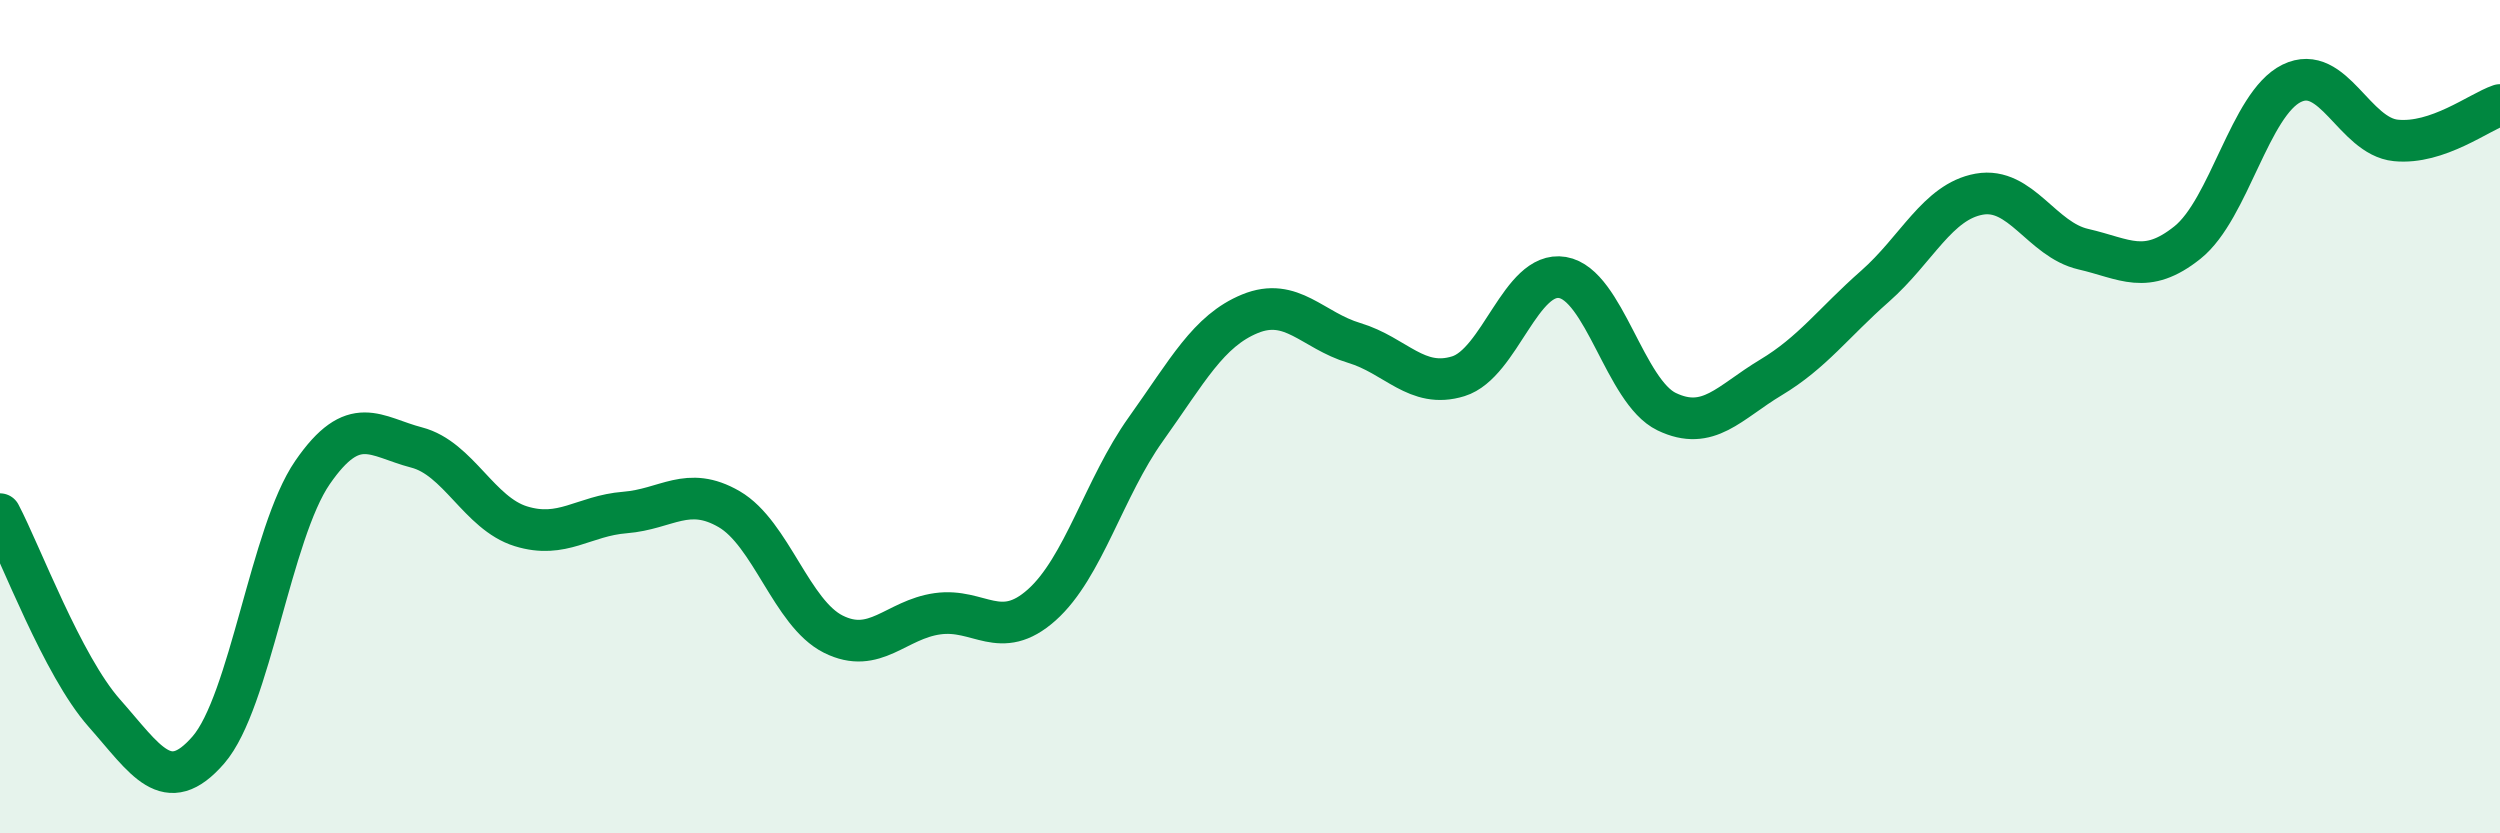 
    <svg width="60" height="20" viewBox="0 0 60 20" xmlns="http://www.w3.org/2000/svg">
      <path
        d="M 0,12.34 C 0.5,13.29 1.5,15.98 2.5,17.11 C 3.5,18.24 4,19.15 5,18 C 6,16.85 6.5,12.79 7.5,11.34 C 8.5,9.89 9,10.48 10,10.74 C 11,11 11.5,12.32 12.5,12.63 C 13.5,12.94 14,12.38 15,12.3 C 16,12.22 16.5,11.64 17.5,12.22 C 18.5,12.8 19,14.72 20,15.22 C 21,15.72 21.5,14.87 22.5,14.73 C 23.5,14.59 24,15.41 25,14.52 C 26,13.63 26.5,11.7 27.5,10.3 C 28.5,8.9 29,7.94 30,7.53 C 31,7.12 31.5,7.93 32.5,8.23 C 33.5,8.53 34,9.34 35,9.03 C 36,8.72 36.5,6.49 37.5,6.66 C 38.5,6.83 39,9.4 40,9.88 C 41,10.36 41.5,9.66 42.5,9.06 C 43.5,8.46 44,7.75 45,6.87 C 46,5.99 46.5,4.84 47.5,4.66 C 48.5,4.48 49,5.75 50,5.98 C 51,6.21 51.5,6.62 52.5,5.82 C 53.5,5.02 54,2.49 55,2 C 56,1.51 56.5,3.27 57.5,3.37 C 58.5,3.47 59.5,2.69 60,2.52L60 20L0 20Z"
        fill="#008740"
        opacity="0.1"
        stroke-linecap="round"
        stroke-linejoin="round"
      />
      <path
        d="M 0,12.34 C 0.5,13.29 1.5,15.98 2.5,17.11 C 3.5,18.24 4,19.15 5,18 C 6,16.85 6.5,12.79 7.5,11.34 C 8.5,9.89 9,10.48 10,10.74 C 11,11 11.5,12.32 12.5,12.63 C 13.5,12.94 14,12.38 15,12.3 C 16,12.22 16.5,11.64 17.5,12.22 C 18.5,12.8 19,14.72 20,15.22 C 21,15.72 21.5,14.87 22.5,14.73 C 23.5,14.59 24,15.41 25,14.52 C 26,13.63 26.5,11.7 27.5,10.3 C 28.5,8.9 29,7.94 30,7.53 C 31,7.12 31.5,7.93 32.5,8.23 C 33.5,8.53 34,9.34 35,9.03 C 36,8.72 36.5,6.49 37.5,6.66 C 38.5,6.83 39,9.4 40,9.88 C 41,10.36 41.5,9.66 42.5,9.06 C 43.5,8.46 44,7.75 45,6.87 C 46,5.99 46.5,4.84 47.5,4.66 C 48.5,4.48 49,5.75 50,5.98 C 51,6.21 51.5,6.62 52.5,5.82 C 53.5,5.02 54,2.49 55,2 C 56,1.51 56.5,3.27 57.5,3.37 C 58.5,3.47 59.5,2.69 60,2.52"
        stroke="#008740"
        stroke-width="1"
        fill="none"
        stroke-linecap="round"
        stroke-linejoin="round"
      />
    </svg>
  